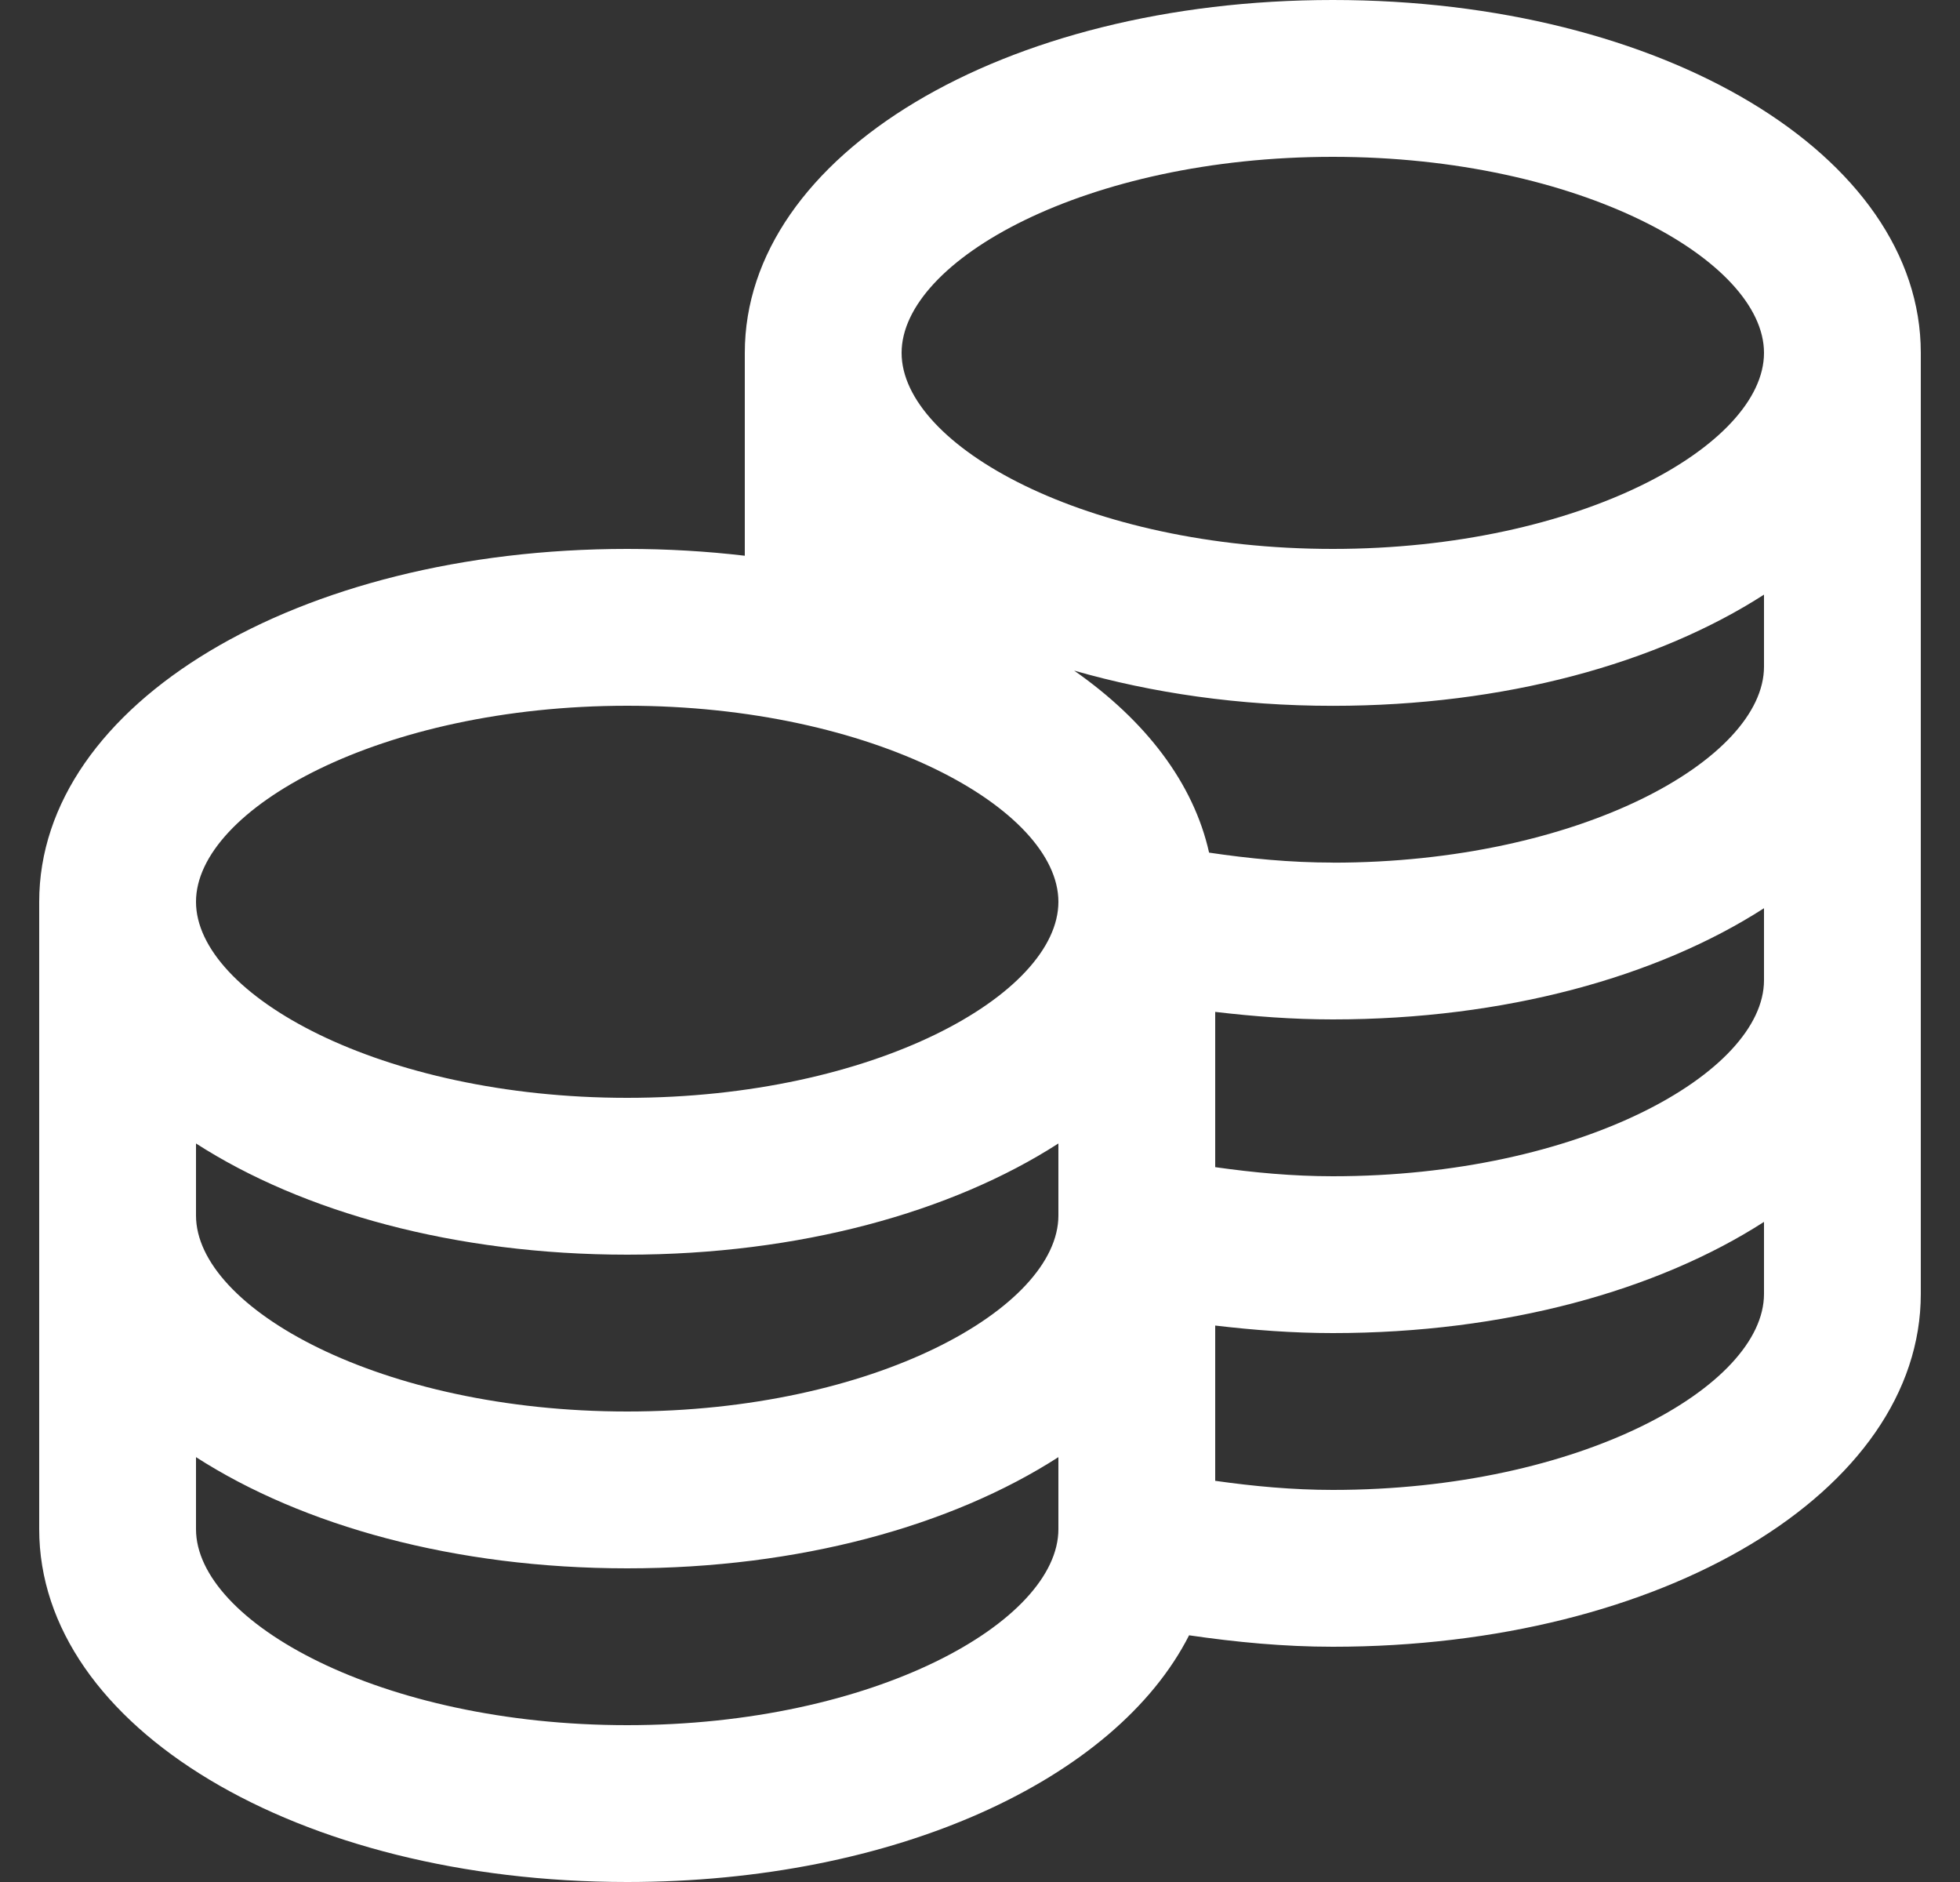 <svg width="25" height="24" viewBox="0 0 25 24" fill="none" xmlns="http://www.w3.org/2000/svg">
<rect x="0" y="0" width="25" height="24" fill="#333333" stroke="none"/>
<g clip-path="url(#clip0_113_3704)">
<path d="M17 0C12.794 0 9.5 1.977 9.5 4.5V7.087C9.016 7.03 8.515 7 8 7C3.794 7 0.5 8.977 0.5 11.5V19.5C0.5 22.023 3.794 24 8 24C11.416 24 14.231 22.696 15.167 20.854C15.764 20.941 16.374 21 17 21C21.206 21 24.5 19.023 24.5 16.5V4.5C24.5 1.977 21.206 0 17 0ZM17 2C20.148 2 22.5 3.32 22.5 4.5C22.5 5.68 20.148 7 17 7C13.852 7 11.5 5.68 11.5 4.5C11.5 3.32 13.852 2 17 2ZM8 9C11.148 9 13.5 10.32 13.5 11.5C13.5 12.68 11.148 14 8 14C4.852 14 2.5 12.68 2.5 11.5C2.5 10.32 4.852 9 8 9ZM2.5 14.582C3.86 15.457 5.803 16 8 16C10.197 16 12.14 15.457 13.5 14.582V15.5C13.5 16.68 11.148 18 8 18C4.852 18 2.5 16.68 2.5 15.5V14.582ZM8 22C4.852 22 2.5 20.68 2.5 19.5V18.582C3.86 19.457 5.803 20 8 20C10.197 20 12.14 19.457 13.5 18.582V19.5C13.5 20.68 11.148 22 8 22ZM17 19C16.486 19 15.988 18.953 15.5 18.884V16.904C15.992 16.962 16.49 17 17 17C19.197 17 21.14 16.457 22.5 15.582V16.5C22.5 17.68 20.148 19 17 19ZM17 15C16.486 15 15.988 14.953 15.5 14.884V12.904C15.992 12.962 16.49 13 17 13C19.197 13 21.14 12.457 22.5 11.582V12.5C22.5 13.68 20.148 15 17 15ZM17 11C16.458 11 15.934 10.949 15.422 10.873C15.224 9.986 14.613 9.189 13.701 8.552C14.693 8.837 15.807 9.001 17 9.001C19.197 9.001 21.14 8.458 22.5 7.583V8.501C22.5 9.681 20.148 11.001 17 11.001V11Z" fill="white"/>
</g>
<defs>
<clipPath id="clip0_113_3704">
<rect width="24" height="24" fill="white" transform="translate(0.5)"/>
</clipPath>
</defs>
</svg>
